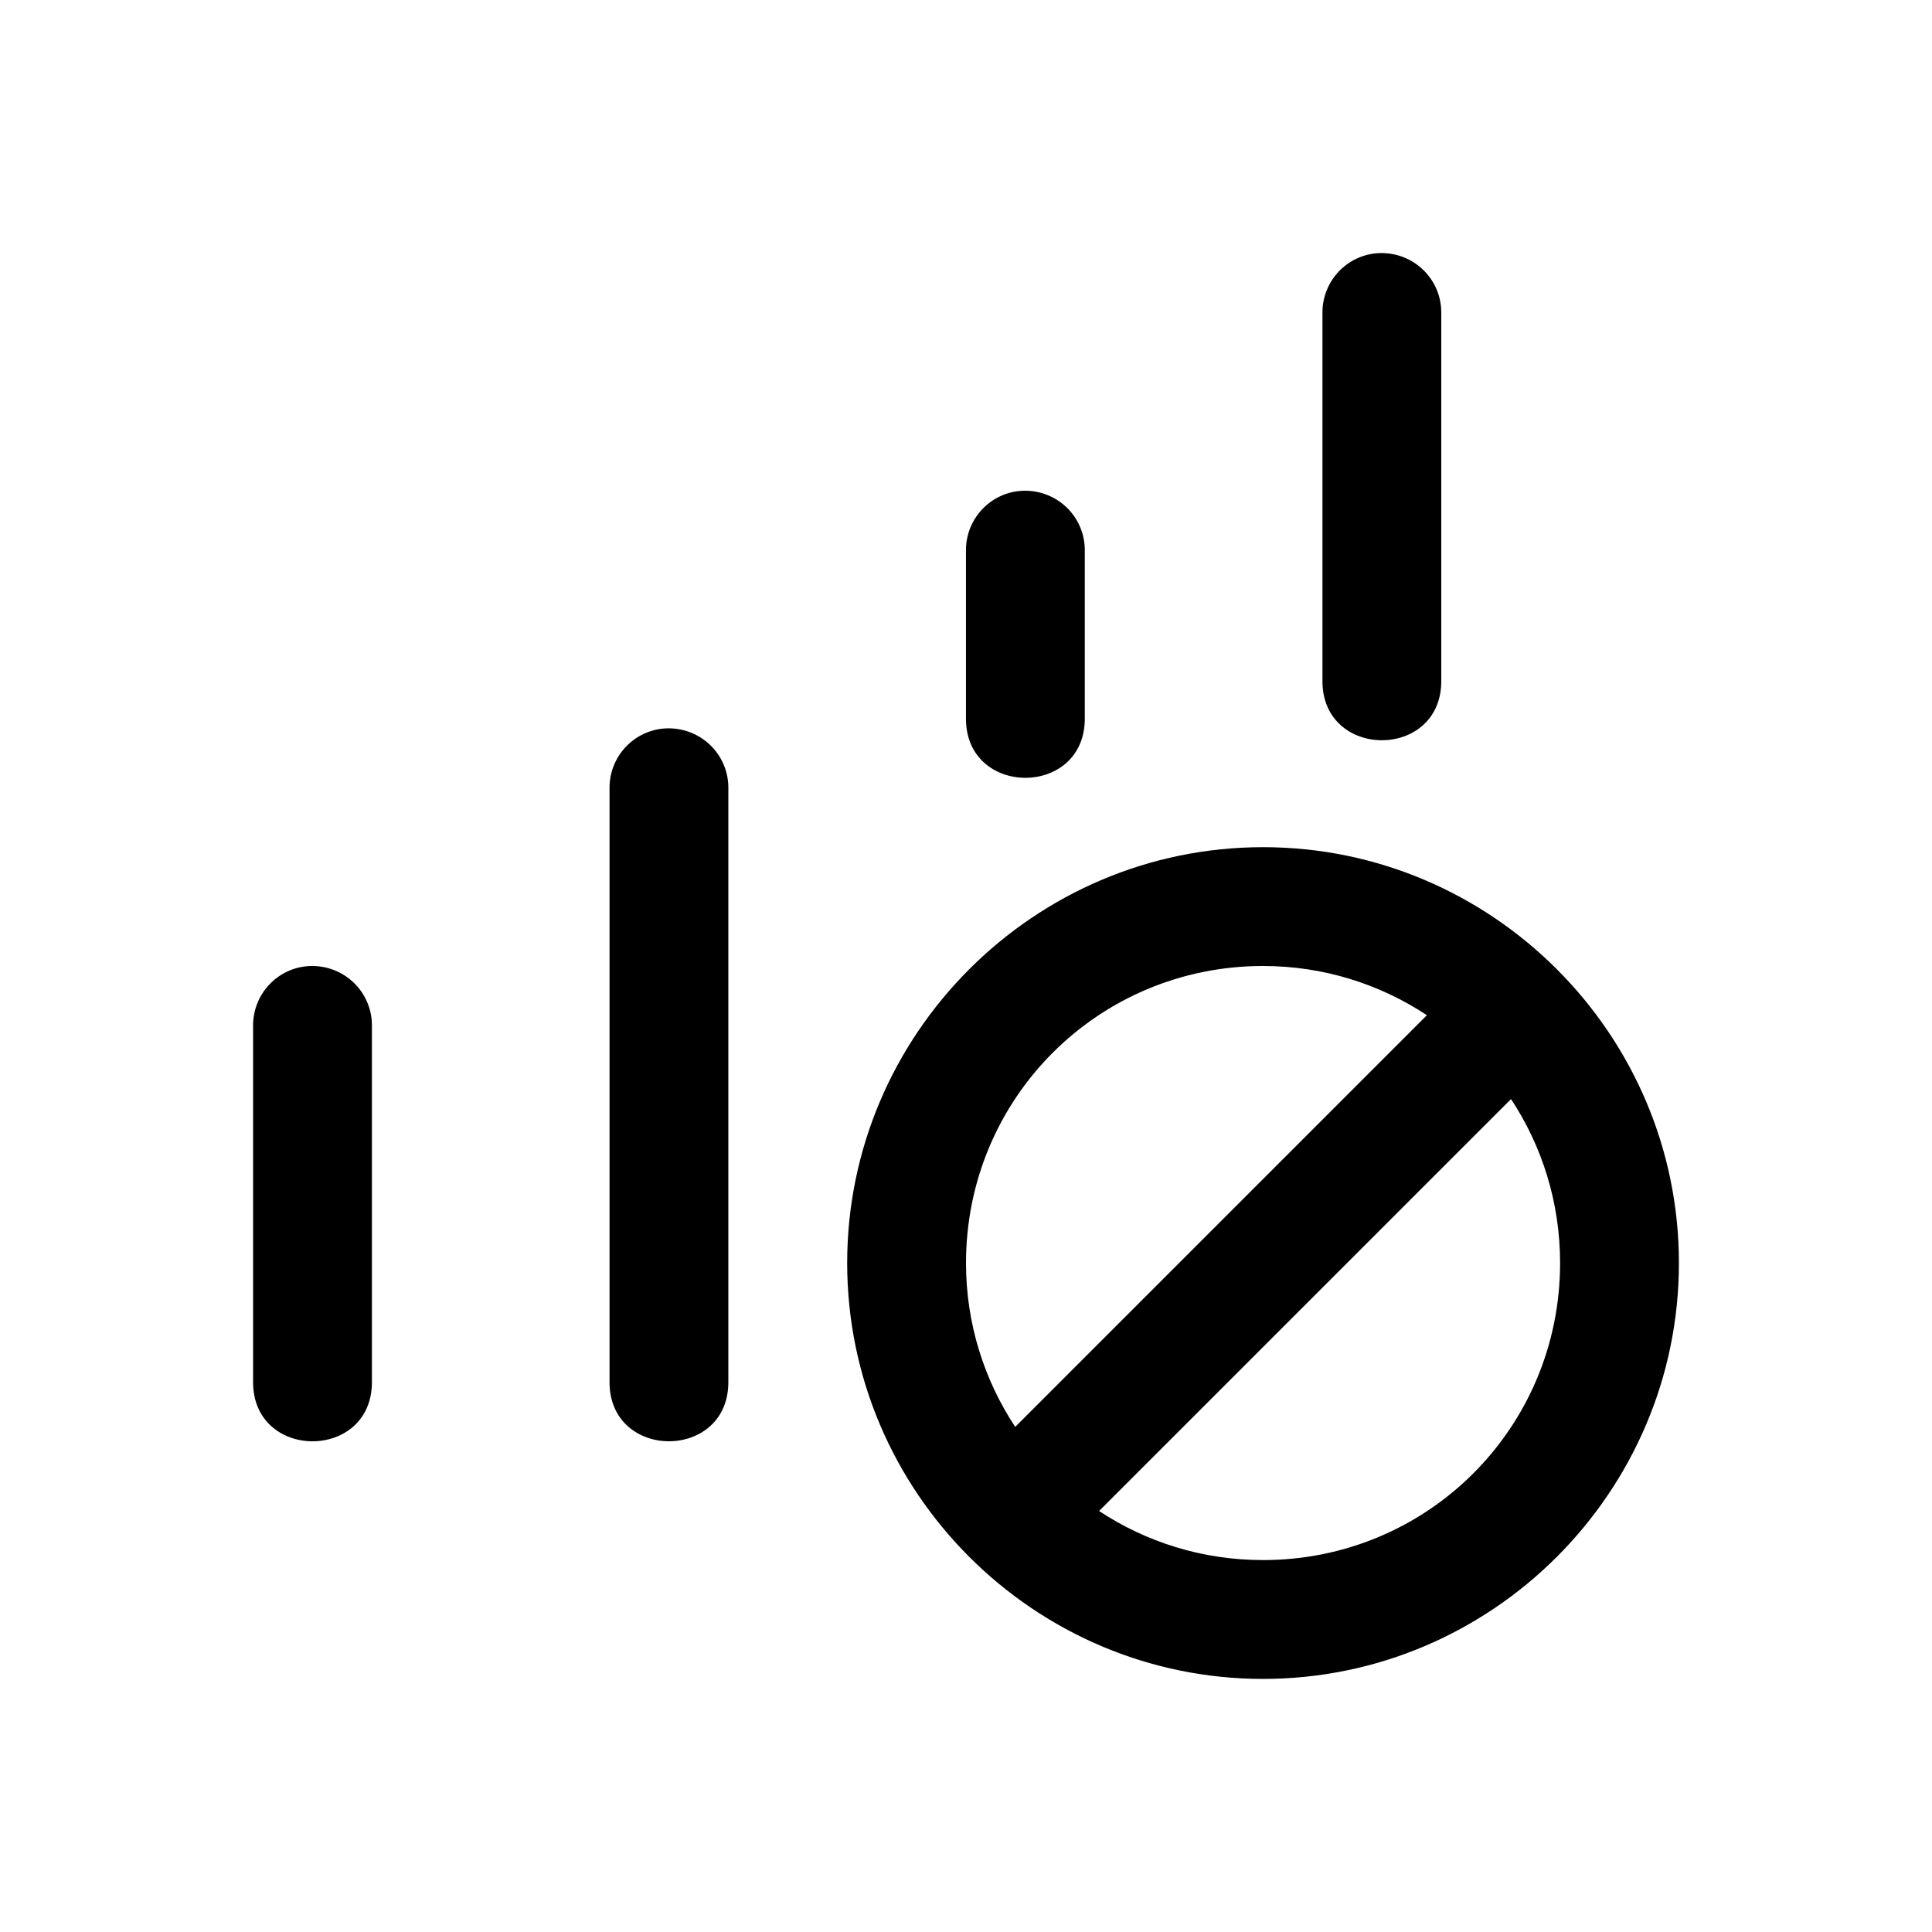 <?xml version="1.0" encoding="UTF-8"?>
<!-- Uploaded to: ICON Repo, www.iconrepo.com, Generator: ICON Repo Mixer Tools -->
<svg fill="#000000" width="800px" height="800px" version="1.1" viewBox="144 144 512 512" xmlns="http://www.w3.org/2000/svg">
 <g>
  <path d="m525.95 227.03v97.172c0.301 21.293-31.789 21.293-31.488 0v-97.172c-0.125-8.875 7.113-16.098 15.895-15.961 8.781 0.141 15.715 7.277 15.594 15.961z"/>
  <path d="m431.48 290.01v44.148c0.301 21.293-31.789 21.293-31.488 0v-44.148c-0.125-8.875 7.117-16.098 15.895-15.961 8.781 0.141 15.715 7.277 15.594 15.961z"/>
  <path d="m337.02 352.98v157c0.301 21.293-31.789 21.293-31.488 0v-157c-0.125-8.875 7.113-16.098 15.895-15.961 8.781 0.141 15.715 7.277 15.594 15.961z"/>
  <path d="m242.56 415.96v94.027c0.301 21.293-31.789 21.293-31.488 0v-94.027c-0.125-8.875 7.113-16.098 15.895-15.961 8.781 0.141 15.715 7.277 15.594 15.961z"/>
  <path d="m478.72 368.51c-60.68 0-110.21 49.527-110.21 110.21s49.527 110.21 110.21 110.21 110.21-49.527 110.21-110.21-49.527-110.21-110.21-110.21zm0 31.488c16.098 0 30.988 4.832 43.418 13.039l-109.1 109.1c-8.203-12.434-13.035-27.324-13.035-43.422 0-43.664 35.059-78.719 78.719-78.719zm65.715 35.27c8.211 12.438 13.004 27.344 13.004 43.449 0 43.664-35.059 78.719-78.719 78.719-16.105 0-31.012-4.793-43.449-13.008z"/>
 </g>
</svg>